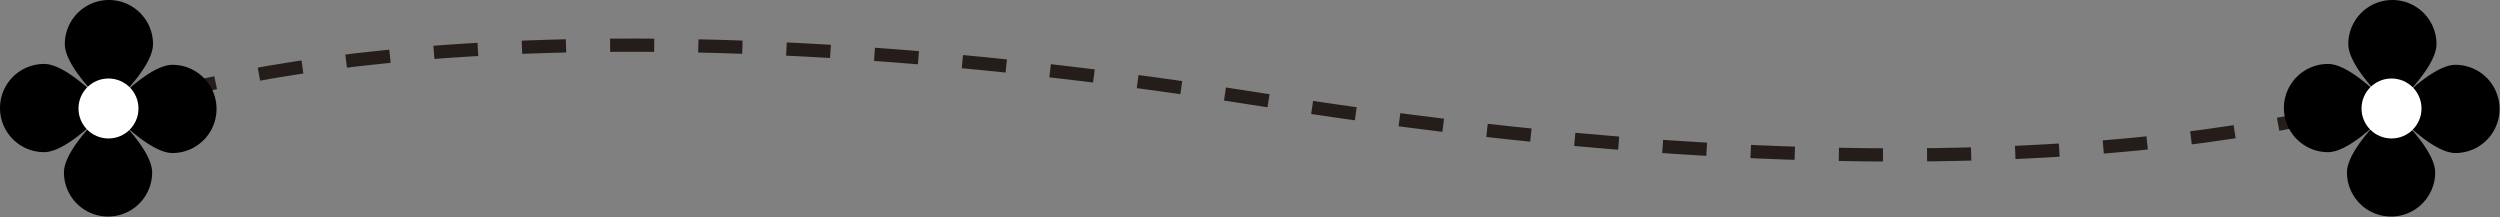 <svg xmlns="http://www.w3.org/2000/svg" viewBox="0 0 56.69 4.92"><rect x="0" y="0" width="56.69" height="4.92" fill="#808080" stroke="none"/><defs><style>.cls-1{fill:none;stroke:#241d1a;stroke-miterlimit:10;stroke-width:0.3px;stroke-dasharray:1 1;}.cls-2{fill:#fff;}</style></defs><title>アセット 1</title><g id="レイヤー_2" data-name="レイヤー 2"><g id="デザイン_イメージ" data-name="デザイン イメージ"><path class="cls-1" d="M54.56,2.07S47,5.18,28.67,2.27s-25.88.19-25.88.19"/><path d="M3.47,1c0,.56-1,1.45-1,1.45s-1-.89-1-1.45a1,1,0,1,1,2,0Z"/><path d="M1,1.45c.56,0,1.45,1,1.45,1s-.89,1-1.45,1a1,1,0,0,1,0-2Z"/><path d="M1.45,3.91c0-.56,1-1.45,1-1.45s1,.89,1,1.45a1,1,0,0,1-2,0Z"/><path d="M3.91,3.47c-.56,0-1.45-1-1.45-1s.89-1,1.45-1a1,1,0,0,1,0,2Z"/><circle class="cls-2" cx="2.46" cy="2.46" r="0.68"/><path d="M55.25,1c0,.56-1,1.45-1,1.45s-1-.89-1-1.45a1,1,0,0,1,2,0Z"/><path d="M52.79,1.45c.56,0,1.44,1,1.44,1s-.88,1-1.44,1a1,1,0,1,1,0-2Z"/><path d="M53.22,3.91c0-.56,1-1.45,1-1.45s1,.89,1,1.45a1,1,0,0,1-2,0Z"/><path d="M55.68,3.47c-.56,0-1.45-1-1.45-1s.89-1,1.45-1a1,1,0,0,1,0,2Z"/><circle class="cls-2" cx="54.23" cy="2.46" r="0.68"/></g></g></svg>